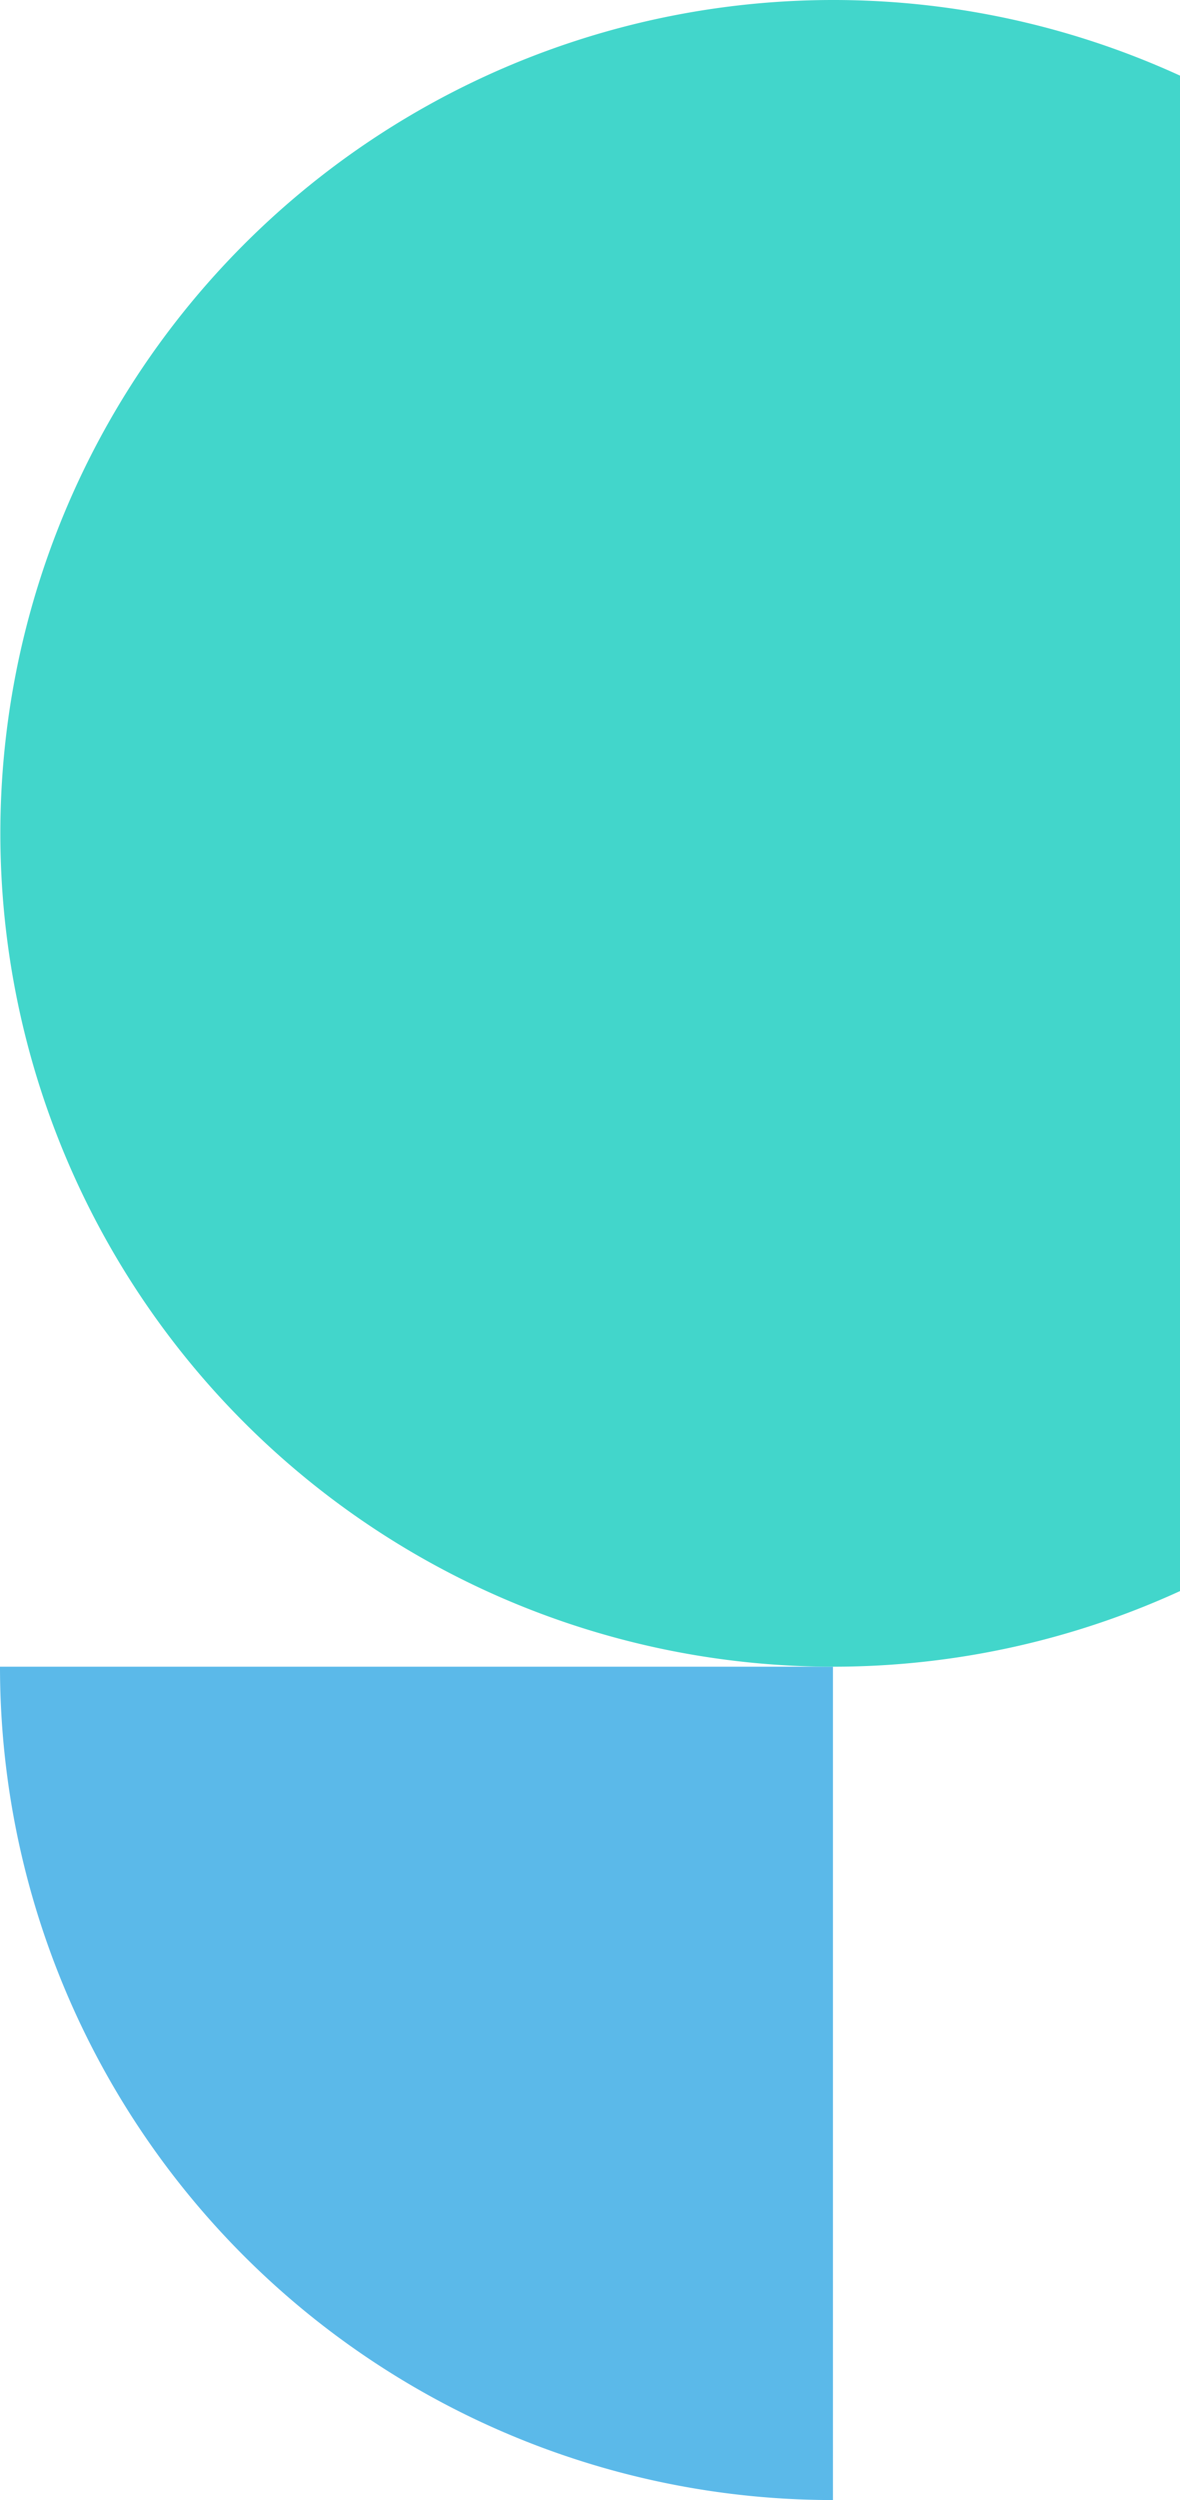 <svg id="Ebene_1" data-name="Ebene 1" xmlns="http://www.w3.org/2000/svg" width="170" height="360" viewBox="0 0 170 360">
  <path d="M120,240V360A120,120,0,0,1,0,240Z" fill="#5BB9E9"/>
  <path d="M170,10.89a120,120,0,1,0,0,218.22Z" fill="#42D6CB"/>
</svg>
